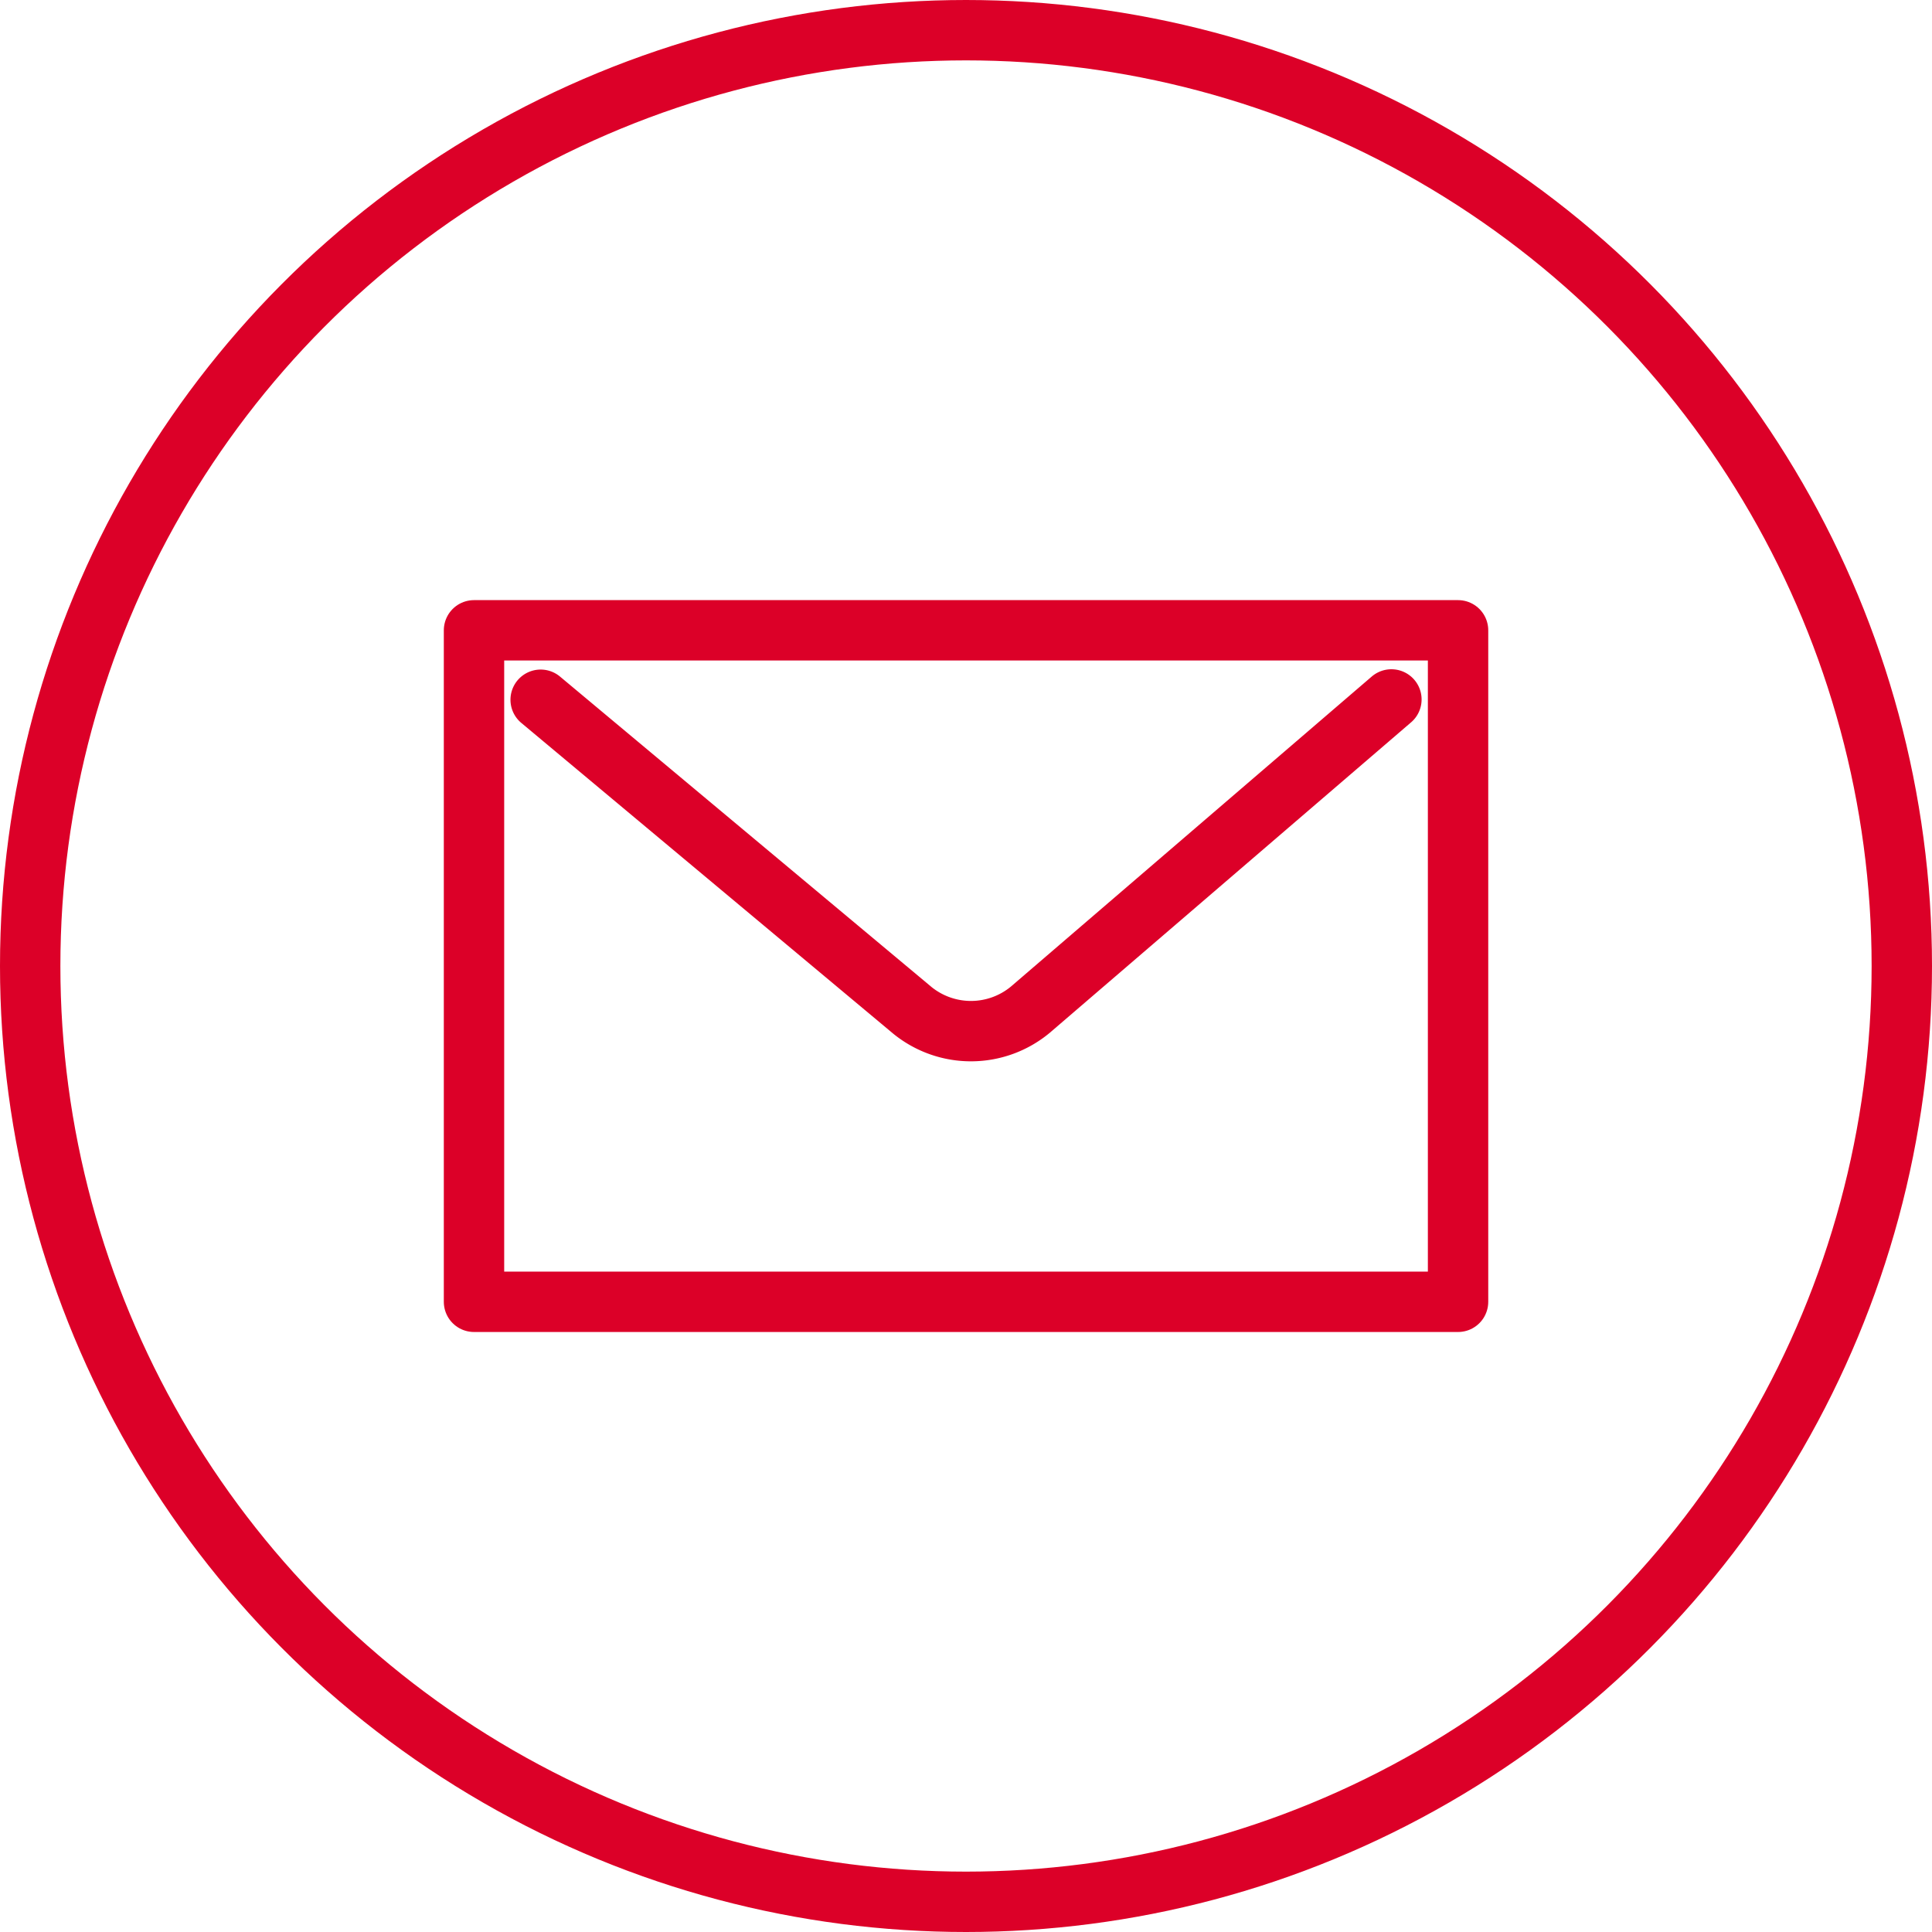 <svg xmlns="http://www.w3.org/2000/svg" xmlns:xlink="http://www.w3.org/1999/xlink" width="32" height="32" viewBox="0 0 32 32"><defs><clipPath id="clip-path"><rect id="Rectangle_1753" data-name="Rectangle 1753" width="23.33" height="16.001" fill="none"></rect></clipPath></defs><g id="Group_1785" data-name="Group 1785" transform="translate(-0.213 0.069)"><g id="Ellipse_111" data-name="Ellipse 111" transform="translate(0.213 -0.069)" fill="none" stroke="#dc0028" stroke-width="1"><circle cx="16" cy="16" r="16" stroke="none"></circle><circle cx="16" cy="16" r="15.5" fill="none"></circle></g><g id="Group_1787" data-name="Group 1787" transform="translate(7.548 9.931)"><g id="Group_1786" data-name="Group 1786" transform="translate(-3 -2)" clip-path="url(#clip-path)"><rect id="Rectangle_1752" data-name="Rectangle 1752" width="16.299" height="11.122" transform="translate(3.516 2.44)" fill="none" stroke="#dc0028" stroke-linecap="round" stroke-linejoin="round" stroke-width="1"></rect><path id="Path_814" data-name="Path 814" d="M13.2,13.653,19.36,18.8a1.539,1.539,0,0,0,1.95-.013l5.981-5.139" transform="translate(-8.58 -10.063)" fill="none" stroke="#dc0028" stroke-linecap="round" stroke-linejoin="round" stroke-width="1"></path></g></g></g></svg>